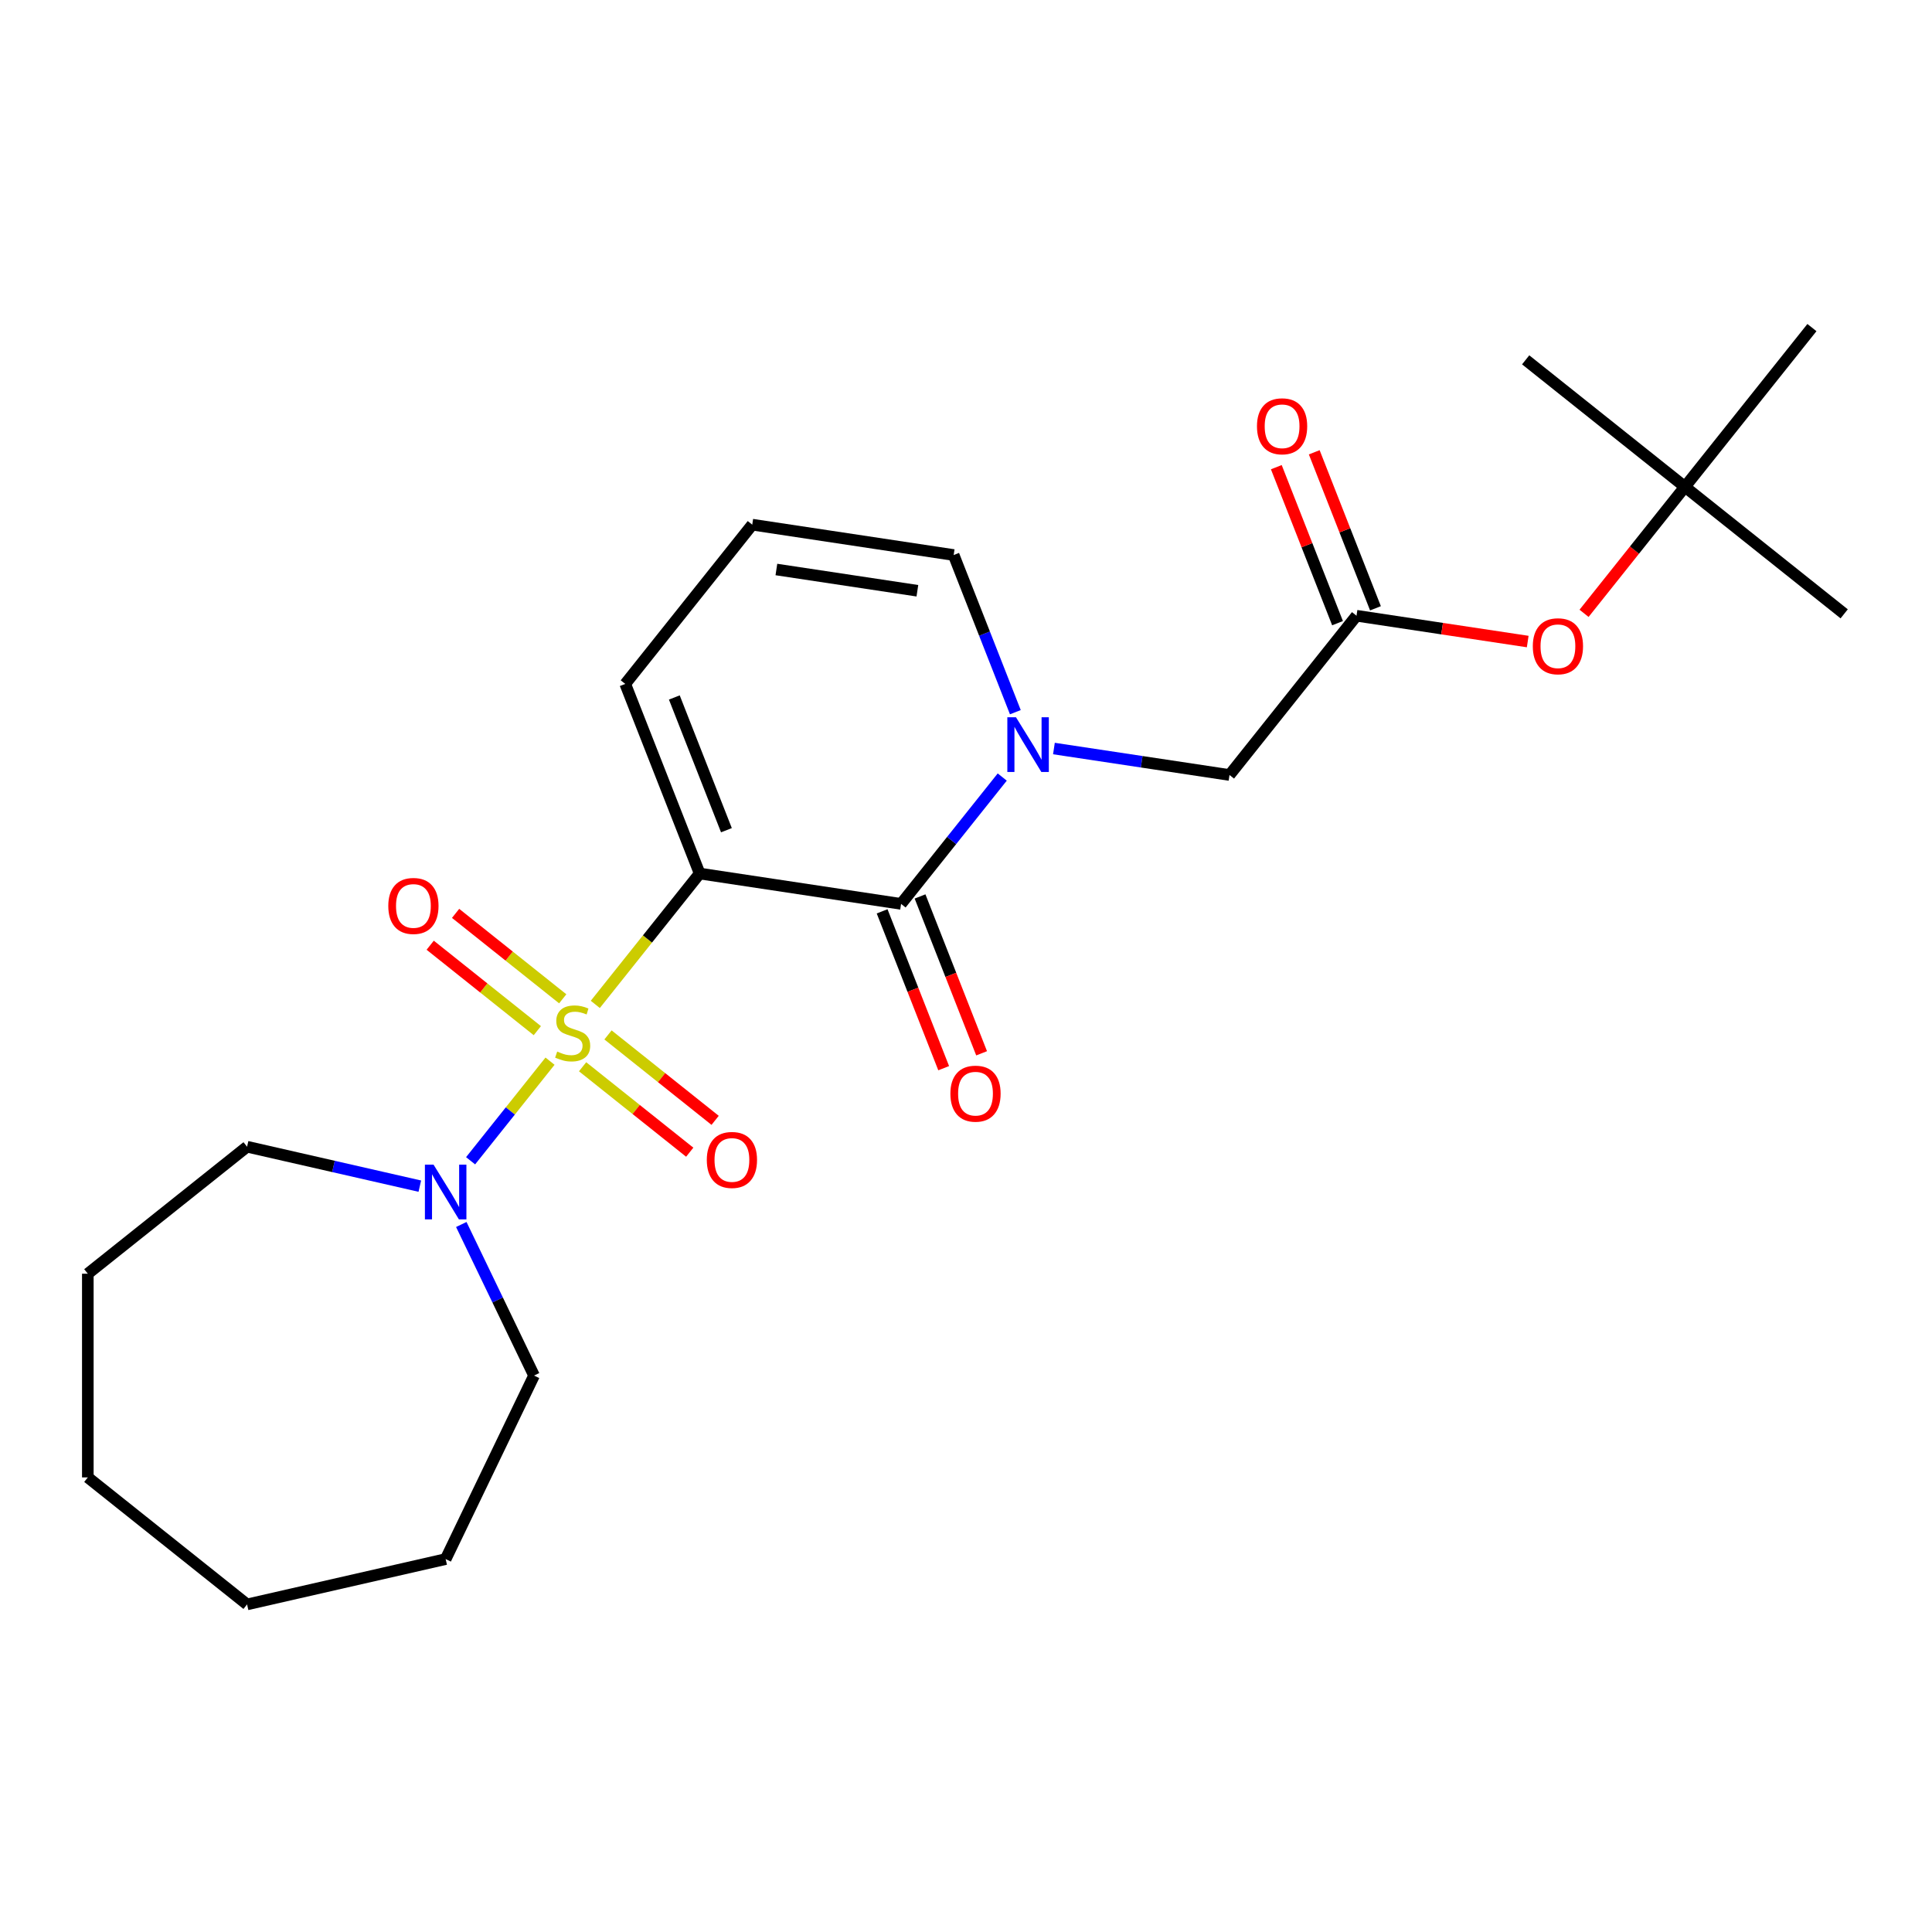 <?xml version='1.0' encoding='iso-8859-1'?>
<svg version='1.1' baseProfile='full'
              xmlns='http://www.w3.org/2000/svg'
                      xmlns:rdkit='http://www.rdkit.org/xml'
                      xmlns:xlink='http://www.w3.org/1999/xlink'
                  xml:space='preserve'
width='1000px' height='1000px' viewBox='0 0 1000 1000'>
<!-- END OF HEADER -->
<rect style='opacity:1.0;fill:#FFFFFF;stroke:none' width='1000' height='1000' x='0' y='0'> </rect>
<path class='bond-0' d='M 308.125,519.877 L 335.135,486.007' style='fill:none;fill-rule:evenodd;stroke:#CCCC00;stroke-width:6px;stroke-linecap:butt;stroke-linejoin:miter;stroke-opacity:1' />
<path class='bond-0' d='M 335.135,486.007 L 362.145,452.138' style='fill:none;fill-rule:evenodd;stroke:#000000;stroke-width:6px;stroke-linecap:butt;stroke-linejoin:miter;stroke-opacity:1' />
<path class='bond-3' d='M 284.693,549.259 L 264.136,575.037' style='fill:none;fill-rule:evenodd;stroke:#CCCC00;stroke-width:6px;stroke-linecap:butt;stroke-linejoin:miter;stroke-opacity:1' />
<path class='bond-3' d='M 264.136,575.037 L 243.579,600.814' style='fill:none;fill-rule:evenodd;stroke:#0000FF;stroke-width:6px;stroke-linecap:butt;stroke-linejoin:miter;stroke-opacity:1' />
<path class='bond-5' d='M 291.267,516.982 L 263.54,494.871' style='fill:none;fill-rule:evenodd;stroke:#CCCC00;stroke-width:6px;stroke-linecap:butt;stroke-linejoin:miter;stroke-opacity:1' />
<path class='bond-5' d='M 263.54,494.871 L 235.814,472.76' style='fill:none;fill-rule:evenodd;stroke:#FF0000;stroke-width:6px;stroke-linecap:butt;stroke-linejoin:miter;stroke-opacity:1' />
<path class='bond-5' d='M 278.12,533.468 L 250.393,511.357' style='fill:none;fill-rule:evenodd;stroke:#CCCC00;stroke-width:6px;stroke-linecap:butt;stroke-linejoin:miter;stroke-opacity:1' />
<path class='bond-5' d='M 250.393,511.357 L 222.667,489.246' style='fill:none;fill-rule:evenodd;stroke:#FF0000;stroke-width:6px;stroke-linecap:butt;stroke-linejoin:miter;stroke-opacity:1' />
<path class='bond-6' d='M 301.551,552.154 L 329.278,574.265' style='fill:none;fill-rule:evenodd;stroke:#CCCC00;stroke-width:6px;stroke-linecap:butt;stroke-linejoin:miter;stroke-opacity:1' />
<path class='bond-6' d='M 329.278,574.265 L 357.004,596.376' style='fill:none;fill-rule:evenodd;stroke:#FF0000;stroke-width:6px;stroke-linecap:butt;stroke-linejoin:miter;stroke-opacity:1' />
<path class='bond-6' d='M 314.698,535.668 L 342.425,557.779' style='fill:none;fill-rule:evenodd;stroke:#CCCC00;stroke-width:6px;stroke-linecap:butt;stroke-linejoin:miter;stroke-opacity:1' />
<path class='bond-6' d='M 342.425,557.779 L 370.151,579.89' style='fill:none;fill-rule:evenodd;stroke:#FF0000;stroke-width:6px;stroke-linecap:butt;stroke-linejoin:miter;stroke-opacity:1' />
<path class='bond-1' d='M 362.145,452.138 L 466.399,467.852' style='fill:none;fill-rule:evenodd;stroke:#000000;stroke-width:6px;stroke-linecap:butt;stroke-linejoin:miter;stroke-opacity:1' />
<path class='bond-7' d='M 362.145,452.138 L 323.626,353.994' style='fill:none;fill-rule:evenodd;stroke:#000000;stroke-width:6px;stroke-linecap:butt;stroke-linejoin:miter;stroke-opacity:1' />
<path class='bond-7' d='M 375.996,429.713 L 349.033,361.012' style='fill:none;fill-rule:evenodd;stroke:#000000;stroke-width:6px;stroke-linecap:butt;stroke-linejoin:miter;stroke-opacity:1' />
<path class='bond-2' d='M 466.399,467.852 L 492.579,435.023' style='fill:none;fill-rule:evenodd;stroke:#000000;stroke-width:6px;stroke-linecap:butt;stroke-linejoin:miter;stroke-opacity:1' />
<path class='bond-2' d='M 492.579,435.023 L 518.759,402.194' style='fill:none;fill-rule:evenodd;stroke:#0000FF;stroke-width:6px;stroke-linecap:butt;stroke-linejoin:miter;stroke-opacity:1' />
<path class='bond-10' d='M 456.585,471.704 L 472.517,512.298' style='fill:none;fill-rule:evenodd;stroke:#000000;stroke-width:6px;stroke-linecap:butt;stroke-linejoin:miter;stroke-opacity:1' />
<path class='bond-10' d='M 472.517,512.298 L 488.449,552.892' style='fill:none;fill-rule:evenodd;stroke:#FF0000;stroke-width:6px;stroke-linecap:butt;stroke-linejoin:miter;stroke-opacity:1' />
<path class='bond-10' d='M 476.214,464 L 492.146,504.594' style='fill:none;fill-rule:evenodd;stroke:#000000;stroke-width:6px;stroke-linecap:butt;stroke-linejoin:miter;stroke-opacity:1' />
<path class='bond-10' d='M 492.146,504.594 L 508.078,545.188' style='fill:none;fill-rule:evenodd;stroke:#FF0000;stroke-width:6px;stroke-linecap:butt;stroke-linejoin:miter;stroke-opacity:1' />
<path class='bond-8' d='M 545.511,387.438 L 590.95,394.287' style='fill:none;fill-rule:evenodd;stroke:#0000FF;stroke-width:6px;stroke-linecap:butt;stroke-linejoin:miter;stroke-opacity:1' />
<path class='bond-8' d='M 590.95,394.287 L 636.389,401.136' style='fill:none;fill-rule:evenodd;stroke:#000000;stroke-width:6px;stroke-linecap:butt;stroke-linejoin:miter;stroke-opacity:1' />
<path class='bond-25' d='M 525.543,368.626 L 509.58,327.952' style='fill:none;fill-rule:evenodd;stroke:#0000FF;stroke-width:6px;stroke-linecap:butt;stroke-linejoin:miter;stroke-opacity:1' />
<path class='bond-25' d='M 509.58,327.952 L 493.616,287.278' style='fill:none;fill-rule:evenodd;stroke:#000000;stroke-width:6px;stroke-linecap:butt;stroke-linejoin:miter;stroke-opacity:1' />
<path class='bond-15' d='M 238.762,633.794 L 257.59,672.891' style='fill:none;fill-rule:evenodd;stroke:#0000FF;stroke-width:6px;stroke-linecap:butt;stroke-linejoin:miter;stroke-opacity:1' />
<path class='bond-15' d='M 257.59,672.891 L 276.418,711.989' style='fill:none;fill-rule:evenodd;stroke:#000000;stroke-width:6px;stroke-linecap:butt;stroke-linejoin:miter;stroke-opacity:1' />
<path class='bond-16' d='M 217.297,613.945 L 172.591,603.741' style='fill:none;fill-rule:evenodd;stroke:#0000FF;stroke-width:6px;stroke-linecap:butt;stroke-linejoin:miter;stroke-opacity:1' />
<path class='bond-16' d='M 172.591,603.741 L 127.885,593.537' style='fill:none;fill-rule:evenodd;stroke:#000000;stroke-width:6px;stroke-linecap:butt;stroke-linejoin:miter;stroke-opacity:1' />
<path class='bond-4' d='M 702.125,318.705 L 636.389,401.136' style='fill:none;fill-rule:evenodd;stroke:#000000;stroke-width:6px;stroke-linecap:butt;stroke-linejoin:miter;stroke-opacity:1' />
<path class='bond-12' d='M 702.125,318.705 L 746.434,325.384' style='fill:none;fill-rule:evenodd;stroke:#000000;stroke-width:6px;stroke-linecap:butt;stroke-linejoin:miter;stroke-opacity:1' />
<path class='bond-12' d='M 746.434,325.384 L 790.744,332.063' style='fill:none;fill-rule:evenodd;stroke:#FF0000;stroke-width:6px;stroke-linecap:butt;stroke-linejoin:miter;stroke-opacity:1' />
<path class='bond-13' d='M 711.94,314.854 L 696.094,274.48' style='fill:none;fill-rule:evenodd;stroke:#000000;stroke-width:6px;stroke-linecap:butt;stroke-linejoin:miter;stroke-opacity:1' />
<path class='bond-13' d='M 696.094,274.48 L 680.248,234.106' style='fill:none;fill-rule:evenodd;stroke:#FF0000;stroke-width:6px;stroke-linecap:butt;stroke-linejoin:miter;stroke-opacity:1' />
<path class='bond-13' d='M 692.311,322.557 L 676.465,282.183' style='fill:none;fill-rule:evenodd;stroke:#000000;stroke-width:6px;stroke-linecap:butt;stroke-linejoin:miter;stroke-opacity:1' />
<path class='bond-13' d='M 676.465,282.183 L 660.62,241.809' style='fill:none;fill-rule:evenodd;stroke:#FF0000;stroke-width:6px;stroke-linecap:butt;stroke-linejoin:miter;stroke-opacity:1' />
<path class='bond-11' d='M 323.626,353.994 L 389.362,271.564' style='fill:none;fill-rule:evenodd;stroke:#000000;stroke-width:6px;stroke-linecap:butt;stroke-linejoin:miter;stroke-opacity:1' />
<path class='bond-9' d='M 493.616,287.278 L 389.362,271.564' style='fill:none;fill-rule:evenodd;stroke:#000000;stroke-width:6px;stroke-linecap:butt;stroke-linejoin:miter;stroke-opacity:1' />
<path class='bond-9' d='M 474.835,305.772 L 401.857,294.772' style='fill:none;fill-rule:evenodd;stroke:#000000;stroke-width:6px;stroke-linecap:butt;stroke-linejoin:miter;stroke-opacity:1' />
<path class='bond-14' d='M 819.901,317.464 L 846.008,284.726' style='fill:none;fill-rule:evenodd;stroke:#FF0000;stroke-width:6px;stroke-linecap:butt;stroke-linejoin:miter;stroke-opacity:1' />
<path class='bond-14' d='M 846.008,284.726 L 872.115,251.989' style='fill:none;fill-rule:evenodd;stroke:#000000;stroke-width:6px;stroke-linecap:butt;stroke-linejoin:miter;stroke-opacity:1' />
<path class='bond-17' d='M 872.115,251.989 L 954.545,317.725' style='fill:none;fill-rule:evenodd;stroke:#000000;stroke-width:6px;stroke-linecap:butt;stroke-linejoin:miter;stroke-opacity:1' />
<path class='bond-18' d='M 872.115,251.989 L 789.685,186.253' style='fill:none;fill-rule:evenodd;stroke:#000000;stroke-width:6px;stroke-linecap:butt;stroke-linejoin:miter;stroke-opacity:1' />
<path class='bond-19' d='M 872.115,251.989 L 937.851,169.559' style='fill:none;fill-rule:evenodd;stroke:#000000;stroke-width:6px;stroke-linecap:butt;stroke-linejoin:miter;stroke-opacity:1' />
<path class='bond-21' d='M 276.418,711.989 L 230.673,806.98' style='fill:none;fill-rule:evenodd;stroke:#000000;stroke-width:6px;stroke-linecap:butt;stroke-linejoin:miter;stroke-opacity:1' />
<path class='bond-20' d='M 127.885,593.537 L 45.455,659.273' style='fill:none;fill-rule:evenodd;stroke:#000000;stroke-width:6px;stroke-linecap:butt;stroke-linejoin:miter;stroke-opacity:1' />
<path class='bond-22' d='M 45.455,659.273 L 45.455,764.705' style='fill:none;fill-rule:evenodd;stroke:#000000;stroke-width:6px;stroke-linecap:butt;stroke-linejoin:miter;stroke-opacity:1' />
<path class='bond-23' d='M 230.673,806.98 L 127.885,830.441' style='fill:none;fill-rule:evenodd;stroke:#000000;stroke-width:6px;stroke-linecap:butt;stroke-linejoin:miter;stroke-opacity:1' />
<path class='bond-24' d='M 45.455,764.705 L 127.885,830.441' style='fill:none;fill-rule:evenodd;stroke:#000000;stroke-width:6px;stroke-linecap:butt;stroke-linejoin:miter;stroke-opacity:1' />
<path  class='atom-0' d='M 288.409 544.288
Q 288.729 544.408, 290.049 544.968
Q 291.369 545.528, 292.809 545.888
Q 294.289 546.208, 295.729 546.208
Q 298.409 546.208, 299.969 544.928
Q 301.529 543.608, 301.529 541.328
Q 301.529 539.768, 300.729 538.808
Q 299.969 537.848, 298.769 537.328
Q 297.569 536.808, 295.569 536.208
Q 293.049 535.448, 291.529 534.728
Q 290.049 534.008, 288.969 532.488
Q 287.929 530.968, 287.929 528.408
Q 287.929 524.848, 290.329 522.648
Q 292.769 520.448, 297.569 520.448
Q 300.849 520.448, 304.569 522.008
L 303.649 525.088
Q 300.249 523.688, 297.689 523.688
Q 294.929 523.688, 293.409 524.848
Q 291.889 525.968, 291.929 527.928
Q 291.929 529.448, 292.689 530.368
Q 293.489 531.288, 294.609 531.808
Q 295.769 532.328, 297.689 532.928
Q 300.249 533.728, 301.769 534.528
Q 303.289 535.328, 304.369 536.968
Q 305.489 538.568, 305.489 541.328
Q 305.489 545.248, 302.849 547.368
Q 300.249 549.448, 295.889 549.448
Q 293.369 549.448, 291.449 548.888
Q 289.569 548.368, 287.329 547.448
L 288.409 544.288
' fill='#CCCC00'/>
<path  class='atom-3' d='M 525.875 371.262
L 535.155 386.262
Q 536.075 387.742, 537.555 390.422
Q 539.035 393.102, 539.115 393.262
L 539.115 371.262
L 542.875 371.262
L 542.875 399.582
L 538.995 399.582
L 529.035 383.182
Q 527.875 381.262, 526.635 379.062
Q 525.435 376.862, 525.075 376.182
L 525.075 399.582
L 521.395 399.582
L 521.395 371.262
L 525.875 371.262
' fill='#0000FF'/>
<path  class='atom-4' d='M 224.413 602.838
L 233.693 617.838
Q 234.613 619.318, 236.093 621.998
Q 237.573 624.678, 237.653 624.838
L 237.653 602.838
L 241.413 602.838
L 241.413 631.158
L 237.533 631.158
L 227.573 614.758
Q 226.413 612.838, 225.173 610.638
Q 223.973 608.438, 223.613 607.758
L 223.613 631.158
L 219.933 631.158
L 219.933 602.838
L 224.413 602.838
' fill='#0000FF'/>
<path  class='atom-6' d='M 200.979 468.912
Q 200.979 462.112, 204.339 458.312
Q 207.699 454.512, 213.979 454.512
Q 220.259 454.512, 223.619 458.312
Q 226.979 462.112, 226.979 468.912
Q 226.979 475.792, 223.579 479.712
Q 220.179 483.592, 213.979 483.592
Q 207.739 483.592, 204.339 479.712
Q 200.979 475.832, 200.979 468.912
M 213.979 480.392
Q 218.299 480.392, 220.619 477.512
Q 222.979 474.592, 222.979 468.912
Q 222.979 463.352, 220.619 460.552
Q 218.299 457.712, 213.979 457.712
Q 209.659 457.712, 207.299 460.512
Q 204.979 463.312, 204.979 468.912
Q 204.979 474.632, 207.299 477.512
Q 209.659 480.392, 213.979 480.392
' fill='#FF0000'/>
<path  class='atom-7' d='M 365.839 600.384
Q 365.839 593.584, 369.199 589.784
Q 372.559 585.984, 378.839 585.984
Q 385.119 585.984, 388.479 589.784
Q 391.839 593.584, 391.839 600.384
Q 391.839 607.264, 388.439 611.184
Q 385.039 615.064, 378.839 615.064
Q 372.599 615.064, 369.199 611.184
Q 365.839 607.304, 365.839 600.384
M 378.839 611.864
Q 383.159 611.864, 385.479 608.984
Q 387.839 606.064, 387.839 600.384
Q 387.839 594.824, 385.479 592.024
Q 383.159 589.184, 378.839 589.184
Q 374.519 589.184, 372.159 591.984
Q 369.839 594.784, 369.839 600.384
Q 369.839 606.104, 372.159 608.984
Q 374.519 611.864, 378.839 611.864
' fill='#FF0000'/>
<path  class='atom-11' d='M 491.918 566.076
Q 491.918 559.276, 495.278 555.476
Q 498.638 551.676, 504.918 551.676
Q 511.198 551.676, 514.558 555.476
Q 517.918 559.276, 517.918 566.076
Q 517.918 572.956, 514.518 576.876
Q 511.118 580.756, 504.918 580.756
Q 498.678 580.756, 495.278 576.876
Q 491.918 572.996, 491.918 566.076
M 504.918 577.556
Q 509.238 577.556, 511.558 574.676
Q 513.918 571.756, 513.918 566.076
Q 513.918 560.516, 511.558 557.716
Q 509.238 554.876, 504.918 554.876
Q 500.598 554.876, 498.238 557.676
Q 495.918 560.476, 495.918 566.076
Q 495.918 571.796, 498.238 574.676
Q 500.598 577.556, 504.918 577.556
' fill='#FF0000'/>
<path  class='atom-13' d='M 793.38 334.499
Q 793.38 327.699, 796.74 323.899
Q 800.1 320.099, 806.38 320.099
Q 812.66 320.099, 816.02 323.899
Q 819.38 327.699, 819.38 334.499
Q 819.38 341.379, 815.98 345.299
Q 812.58 349.179, 806.38 349.179
Q 800.14 349.179, 796.74 345.299
Q 793.38 341.419, 793.38 334.499
M 806.38 345.979
Q 810.7 345.979, 813.02 343.099
Q 815.38 340.179, 815.38 334.499
Q 815.38 328.939, 813.02 326.139
Q 810.7 323.299, 806.38 323.299
Q 802.06 323.299, 799.7 326.099
Q 797.38 328.899, 797.38 334.499
Q 797.38 340.219, 799.7 343.099
Q 802.06 345.979, 806.38 345.979
' fill='#FF0000'/>
<path  class='atom-14' d='M 650.607 220.642
Q 650.607 213.842, 653.967 210.042
Q 657.327 206.242, 663.607 206.242
Q 669.887 206.242, 673.247 210.042
Q 676.607 213.842, 676.607 220.642
Q 676.607 227.522, 673.207 231.442
Q 669.807 235.322, 663.607 235.322
Q 657.367 235.322, 653.967 231.442
Q 650.607 227.562, 650.607 220.642
M 663.607 232.122
Q 667.927 232.122, 670.247 229.242
Q 672.607 226.322, 672.607 220.642
Q 672.607 215.082, 670.247 212.282
Q 667.927 209.442, 663.607 209.442
Q 659.287 209.442, 656.927 212.242
Q 654.607 215.042, 654.607 220.642
Q 654.607 226.362, 656.927 229.242
Q 659.287 232.122, 663.607 232.122
' fill='#FF0000'/>
</svg>
